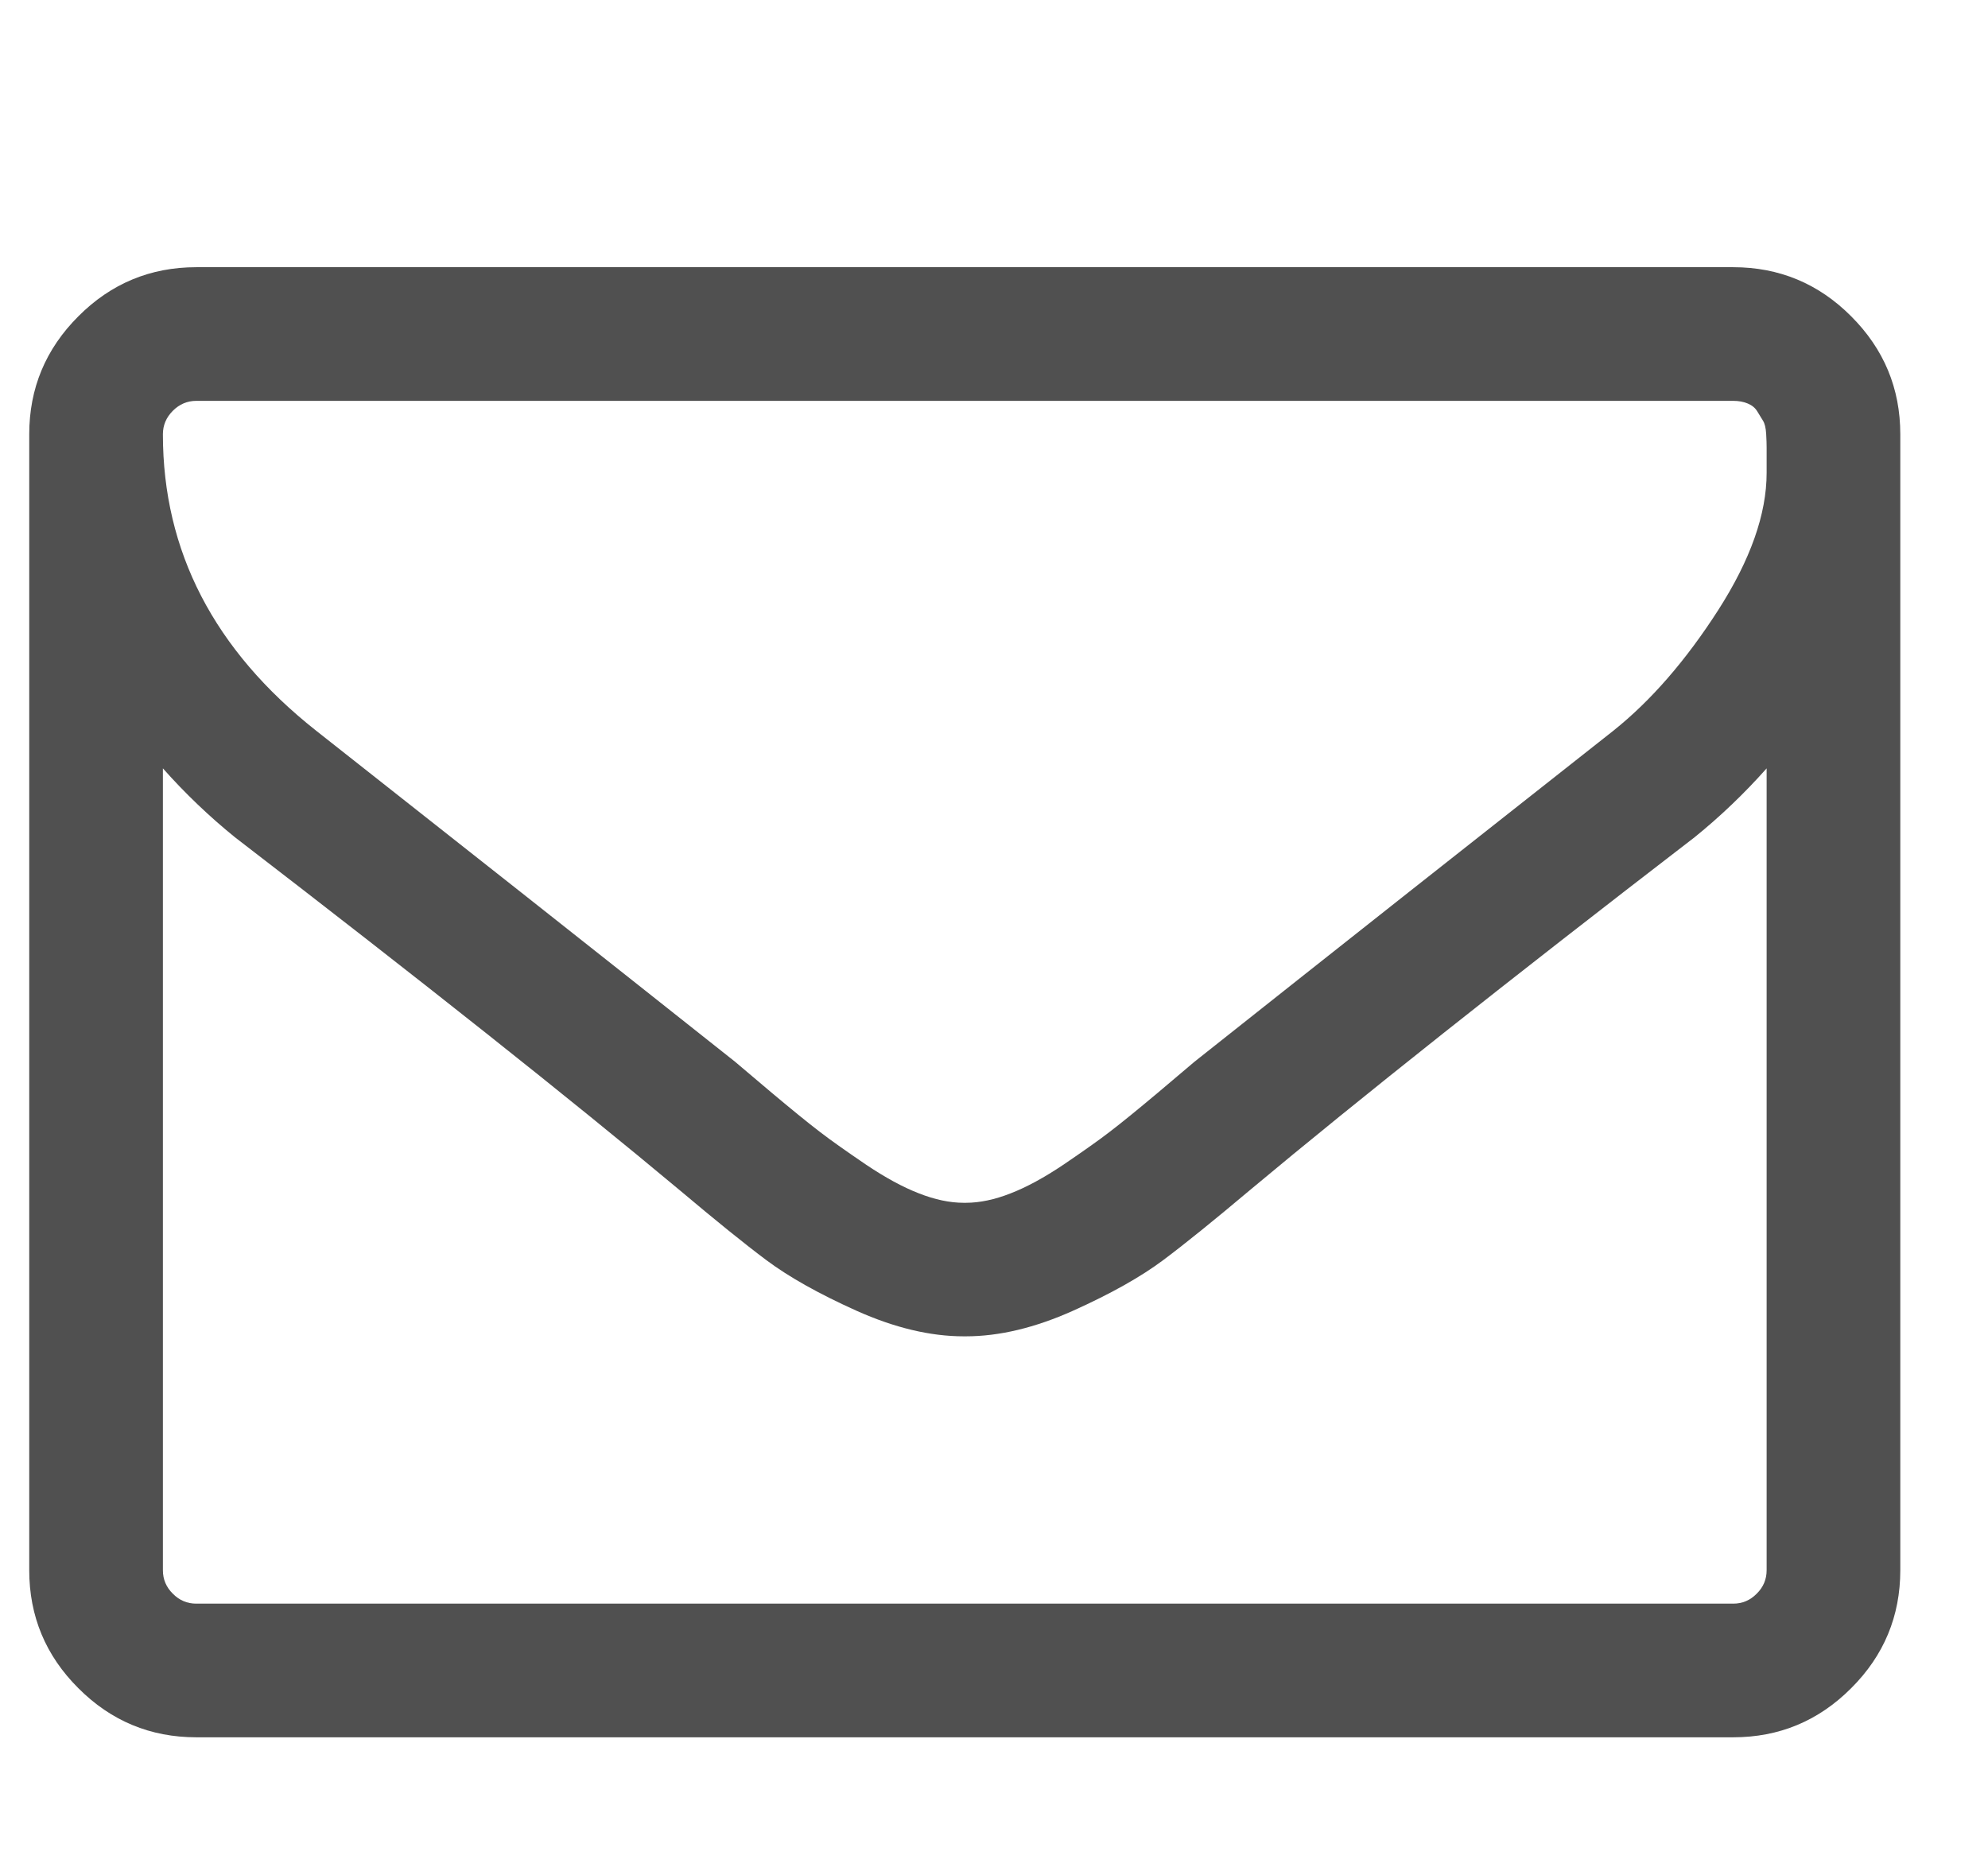 <svg width="17" height="16" viewBox="0 0 17 16" fill="none" xmlns="http://www.w3.org/2000/svg">
<g clip-path="url(#clip0_1_184)">
<path d="M15.107 13.428V6.571C14.917 6.785 14.711 6.982 14.491 7.16C12.896 8.387 11.628 9.393 10.688 10.178C10.384 10.434 10.137 10.634 9.946 10.777C9.756 10.919 9.499 11.064 9.174 11.21C8.85 11.355 8.545 11.428 8.259 11.428H8.25H8.241C7.955 11.428 7.65 11.355 7.326 11.21C7.001 11.064 6.744 10.919 6.554 10.777C6.363 10.634 6.116 10.434 5.812 10.178C4.872 9.393 3.604 8.387 2.009 7.16C1.789 6.982 1.583 6.785 1.393 6.571V13.428C1.393 13.506 1.421 13.573 1.478 13.629C1.534 13.686 1.601 13.714 1.679 13.714H14.821C14.899 13.714 14.966 13.686 15.022 13.629C15.079 13.573 15.107 13.506 15.107 13.428ZM15.107 4.044C15.107 4.033 15.107 4 15.107 3.946C15.107 3.893 15.107 3.852 15.107 3.826C15.107 3.799 15.106 3.76 15.103 3.71C15.1 3.659 15.091 3.622 15.076 3.598C15.061 3.574 15.045 3.547 15.027 3.518C15.009 3.488 14.982 3.466 14.946 3.451C14.911 3.436 14.869 3.428 14.821 3.428H1.679C1.601 3.428 1.534 3.457 1.478 3.513C1.421 3.57 1.393 3.637 1.393 3.714C1.393 4.714 1.83 5.559 2.705 6.25C3.854 7.155 5.048 8.098 6.286 9.08C6.321 9.11 6.426 9.198 6.598 9.344C6.771 9.489 6.908 9.601 7.009 9.678C7.11 9.756 7.243 9.849 7.406 9.96C7.57 10.07 7.72 10.152 7.857 10.205C7.994 10.259 8.122 10.286 8.241 10.286H8.25H8.259C8.378 10.286 8.506 10.259 8.643 10.205C8.78 10.152 8.93 10.07 9.094 9.96C9.257 9.849 9.39 9.756 9.491 9.678C9.592 9.601 9.729 9.489 9.902 9.344C10.074 9.198 10.179 9.11 10.214 9.08C11.452 8.098 12.646 7.155 13.795 6.25C14.116 5.994 14.415 5.65 14.692 5.219C14.969 4.787 15.107 4.396 15.107 4.044ZM16.25 3.714V13.428C16.25 13.821 16.11 14.158 15.83 14.437C15.551 14.717 15.214 14.857 14.821 14.857H1.679C1.286 14.857 0.949 14.717 0.67 14.437C0.39 14.158 0.25 13.821 0.25 13.428V3.714C0.25 3.321 0.39 2.985 0.67 2.705C0.949 2.425 1.286 2.285 1.679 2.285H14.821C15.214 2.285 15.551 2.425 15.83 2.705C16.11 2.985 16.25 3.321 16.25 3.714Z" fill="#505050"/>
</g>
<defs>
<clipPath id="clip0_1_184">
<rect width="16.5" height="16" fill="white" transform="matrix(1 0 0 -1 0 16)"/>
</clipPath>
</defs>
</svg>
